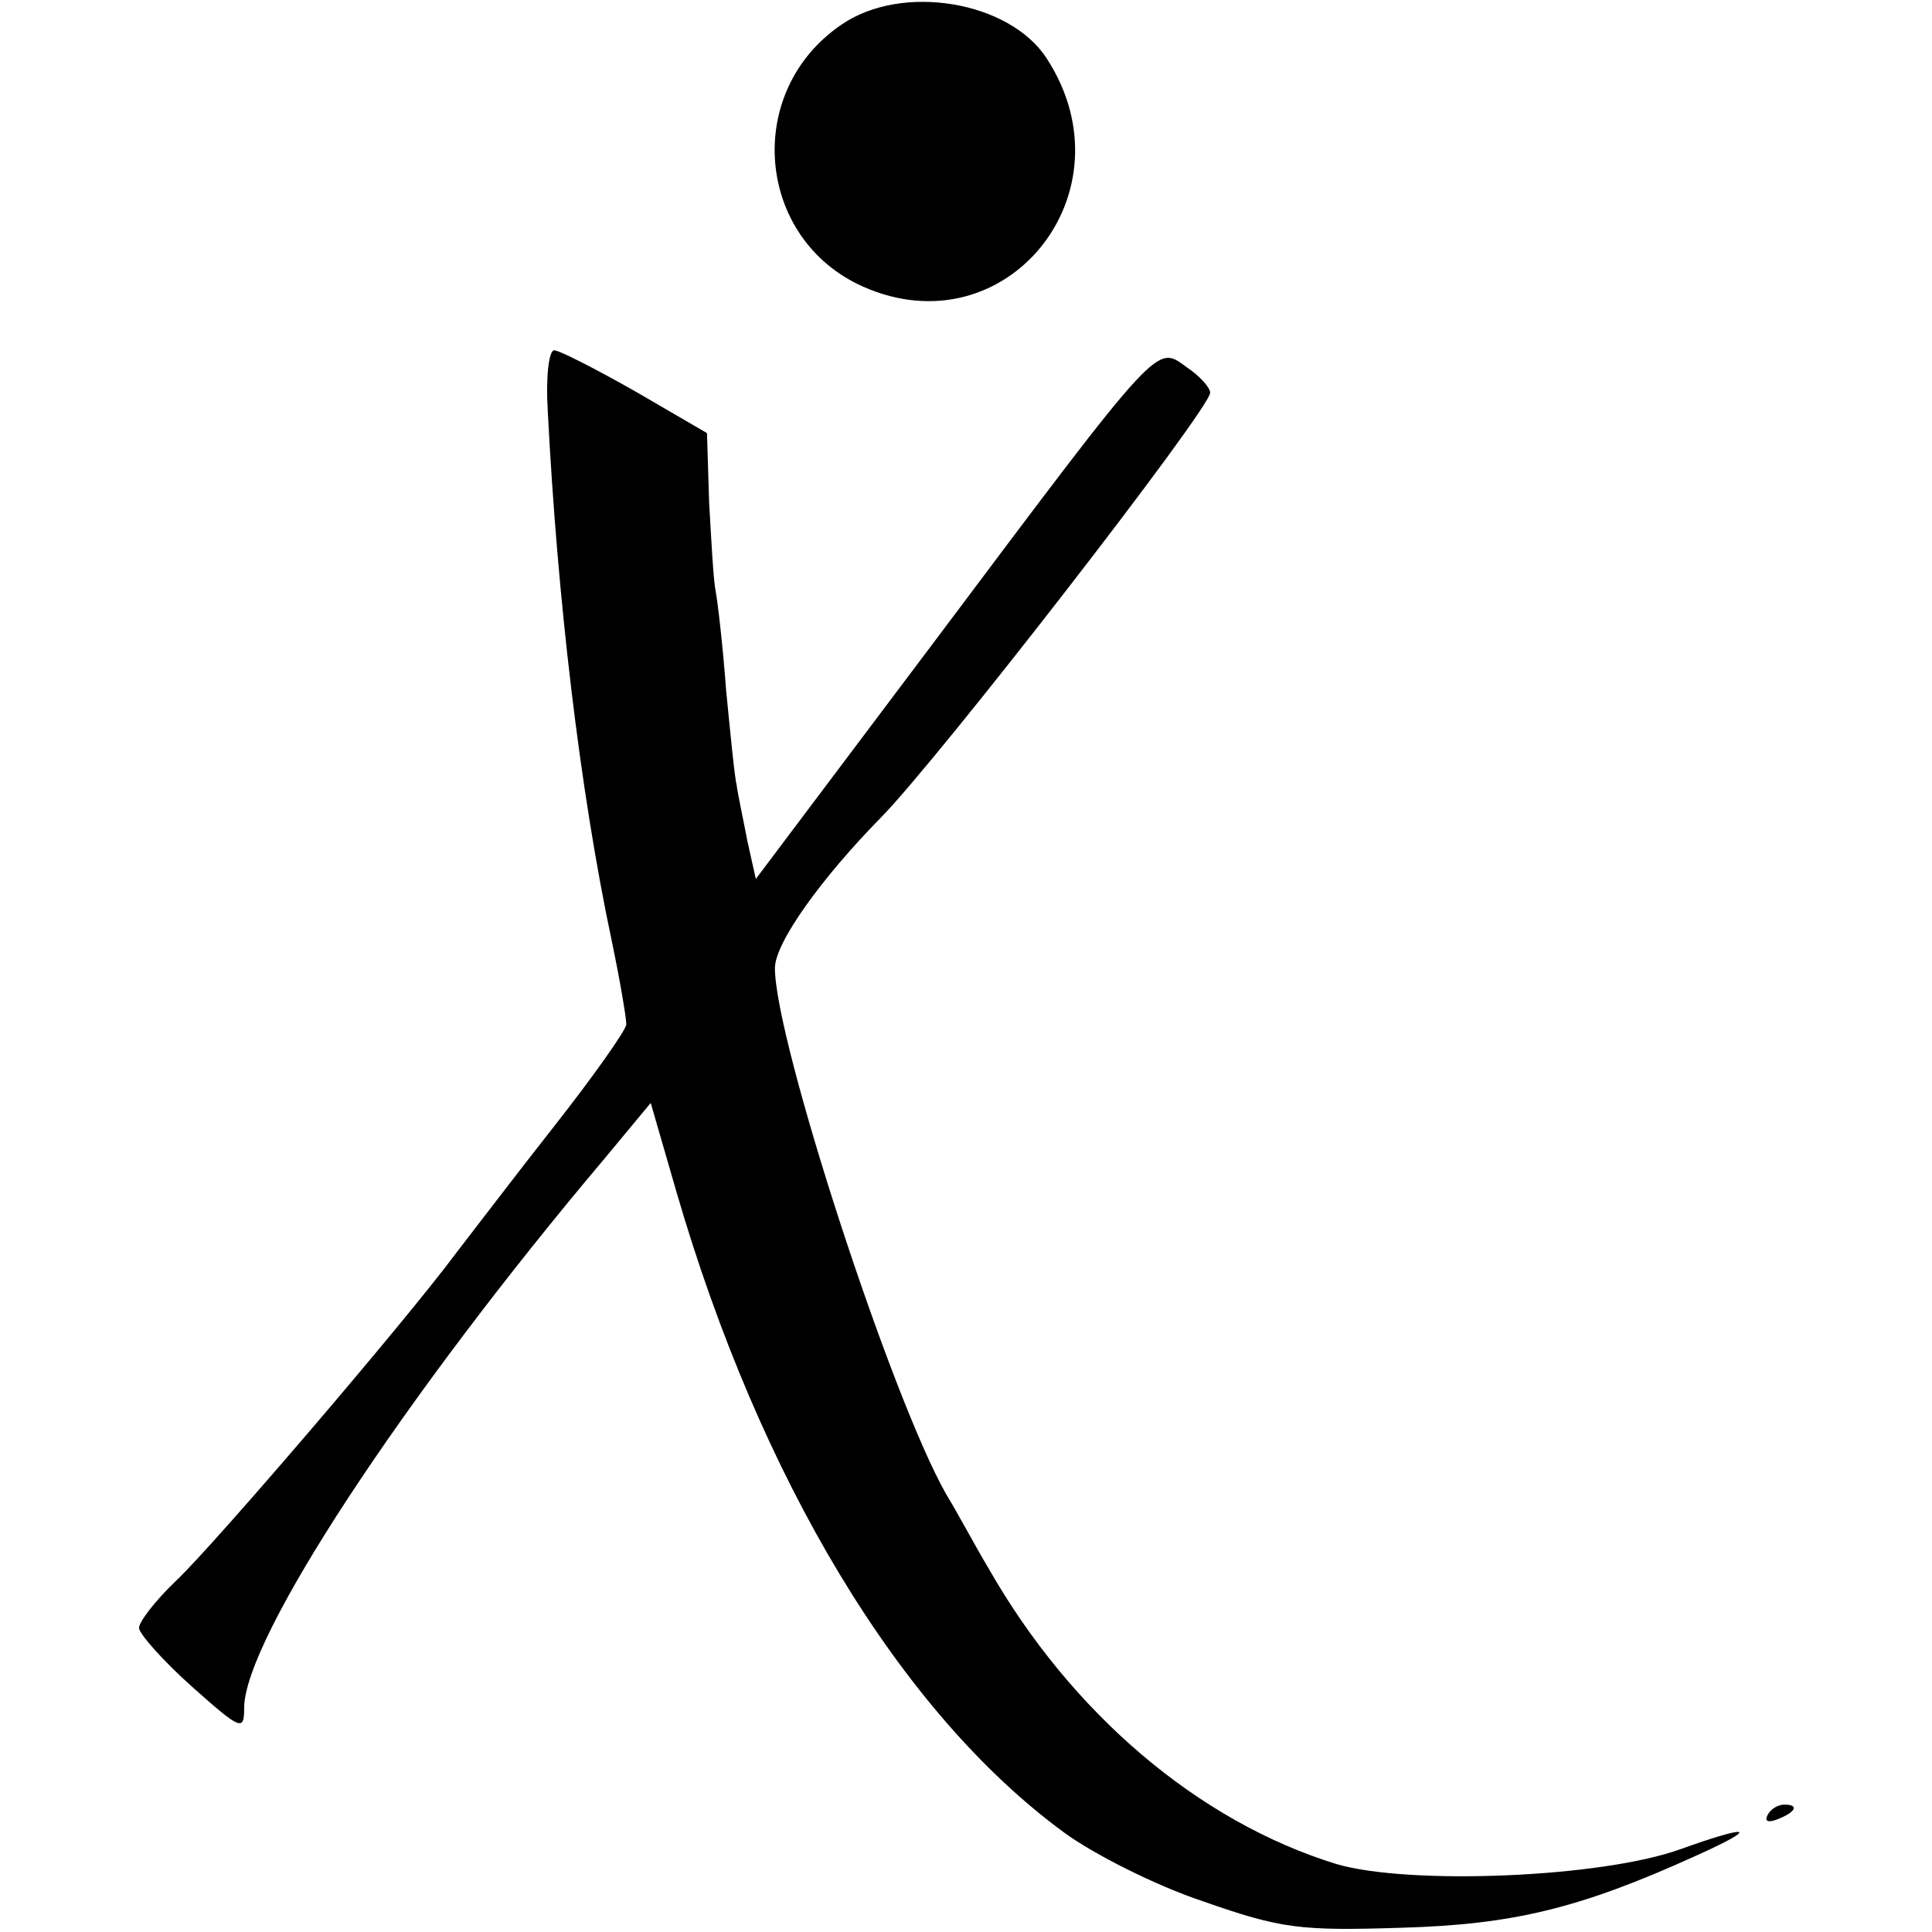 <?xml version="1.0" standalone="no"?>
<!DOCTYPE svg PUBLIC "-//W3C//DTD SVG 20010904//EN"
 "http://www.w3.org/TR/2001/REC-SVG-20010904/DTD/svg10.dtd">
<svg version="1.0" xmlns="http://www.w3.org/2000/svg"
 width="182pt" height="182pt" viewBox="0 0 182 182"
 preserveAspectRatio="xMidYMid meet">
<g transform="translate(0,182) scale(0.1,-0.1)"
fill="#000000" stroke="none">
<path d="M793 1797 c-93 -63 -81 -202 20 -247 135 -60 255 89 173 215 -35 54
-136 71 -193 32z"/>
<path d="M516 1433 c9 -176 30 -356 60 -498 8 -38 14 -74 14 -80 0 -5 -31 -49
-68 -96 -37 -47 -78 -101 -92 -119 -49 -66 -229 -276 -264 -309 -20 -19 -36
-40 -35 -45 1 -6 23 -31 50 -55 46 -41 49 -42 49 -20 0 65 150 293 339 517
l44 53 24 -83 c79 -272 211 -491 365 -604 27 -20 86 -50 131 -65 74 -26 92
-28 187 -25 105 3 168 18 278 68 60 27 52 30 -15 6 -75 -27 -256 -34 -324 -14
-130 40 -250 142 -328 279 -12 20 -29 52 -40 70 -52 92 -161 427 -161 495 0
24 44 85 100 142 55 56 310 385 310 400 0 5 -10 16 -22 24 -29 21 -23 28 -236
-256 l-170 -226 -8 36 c-4 21 -9 44 -10 52 -2 8 -6 49 -10 90 -3 41 -8 84 -10
94 -2 10 -4 48 -6 83 l-2 65 -67 39 c-37 21 -72 39 -77 39 -5 0 -8 -26 -6 -57z"/>
<path d="M1665 110 c-3 -6 1 -7 9 -4 18 7 21 14 7 14 -6 0 -13 -4 -16 -10z"/>
</g>
</svg>
